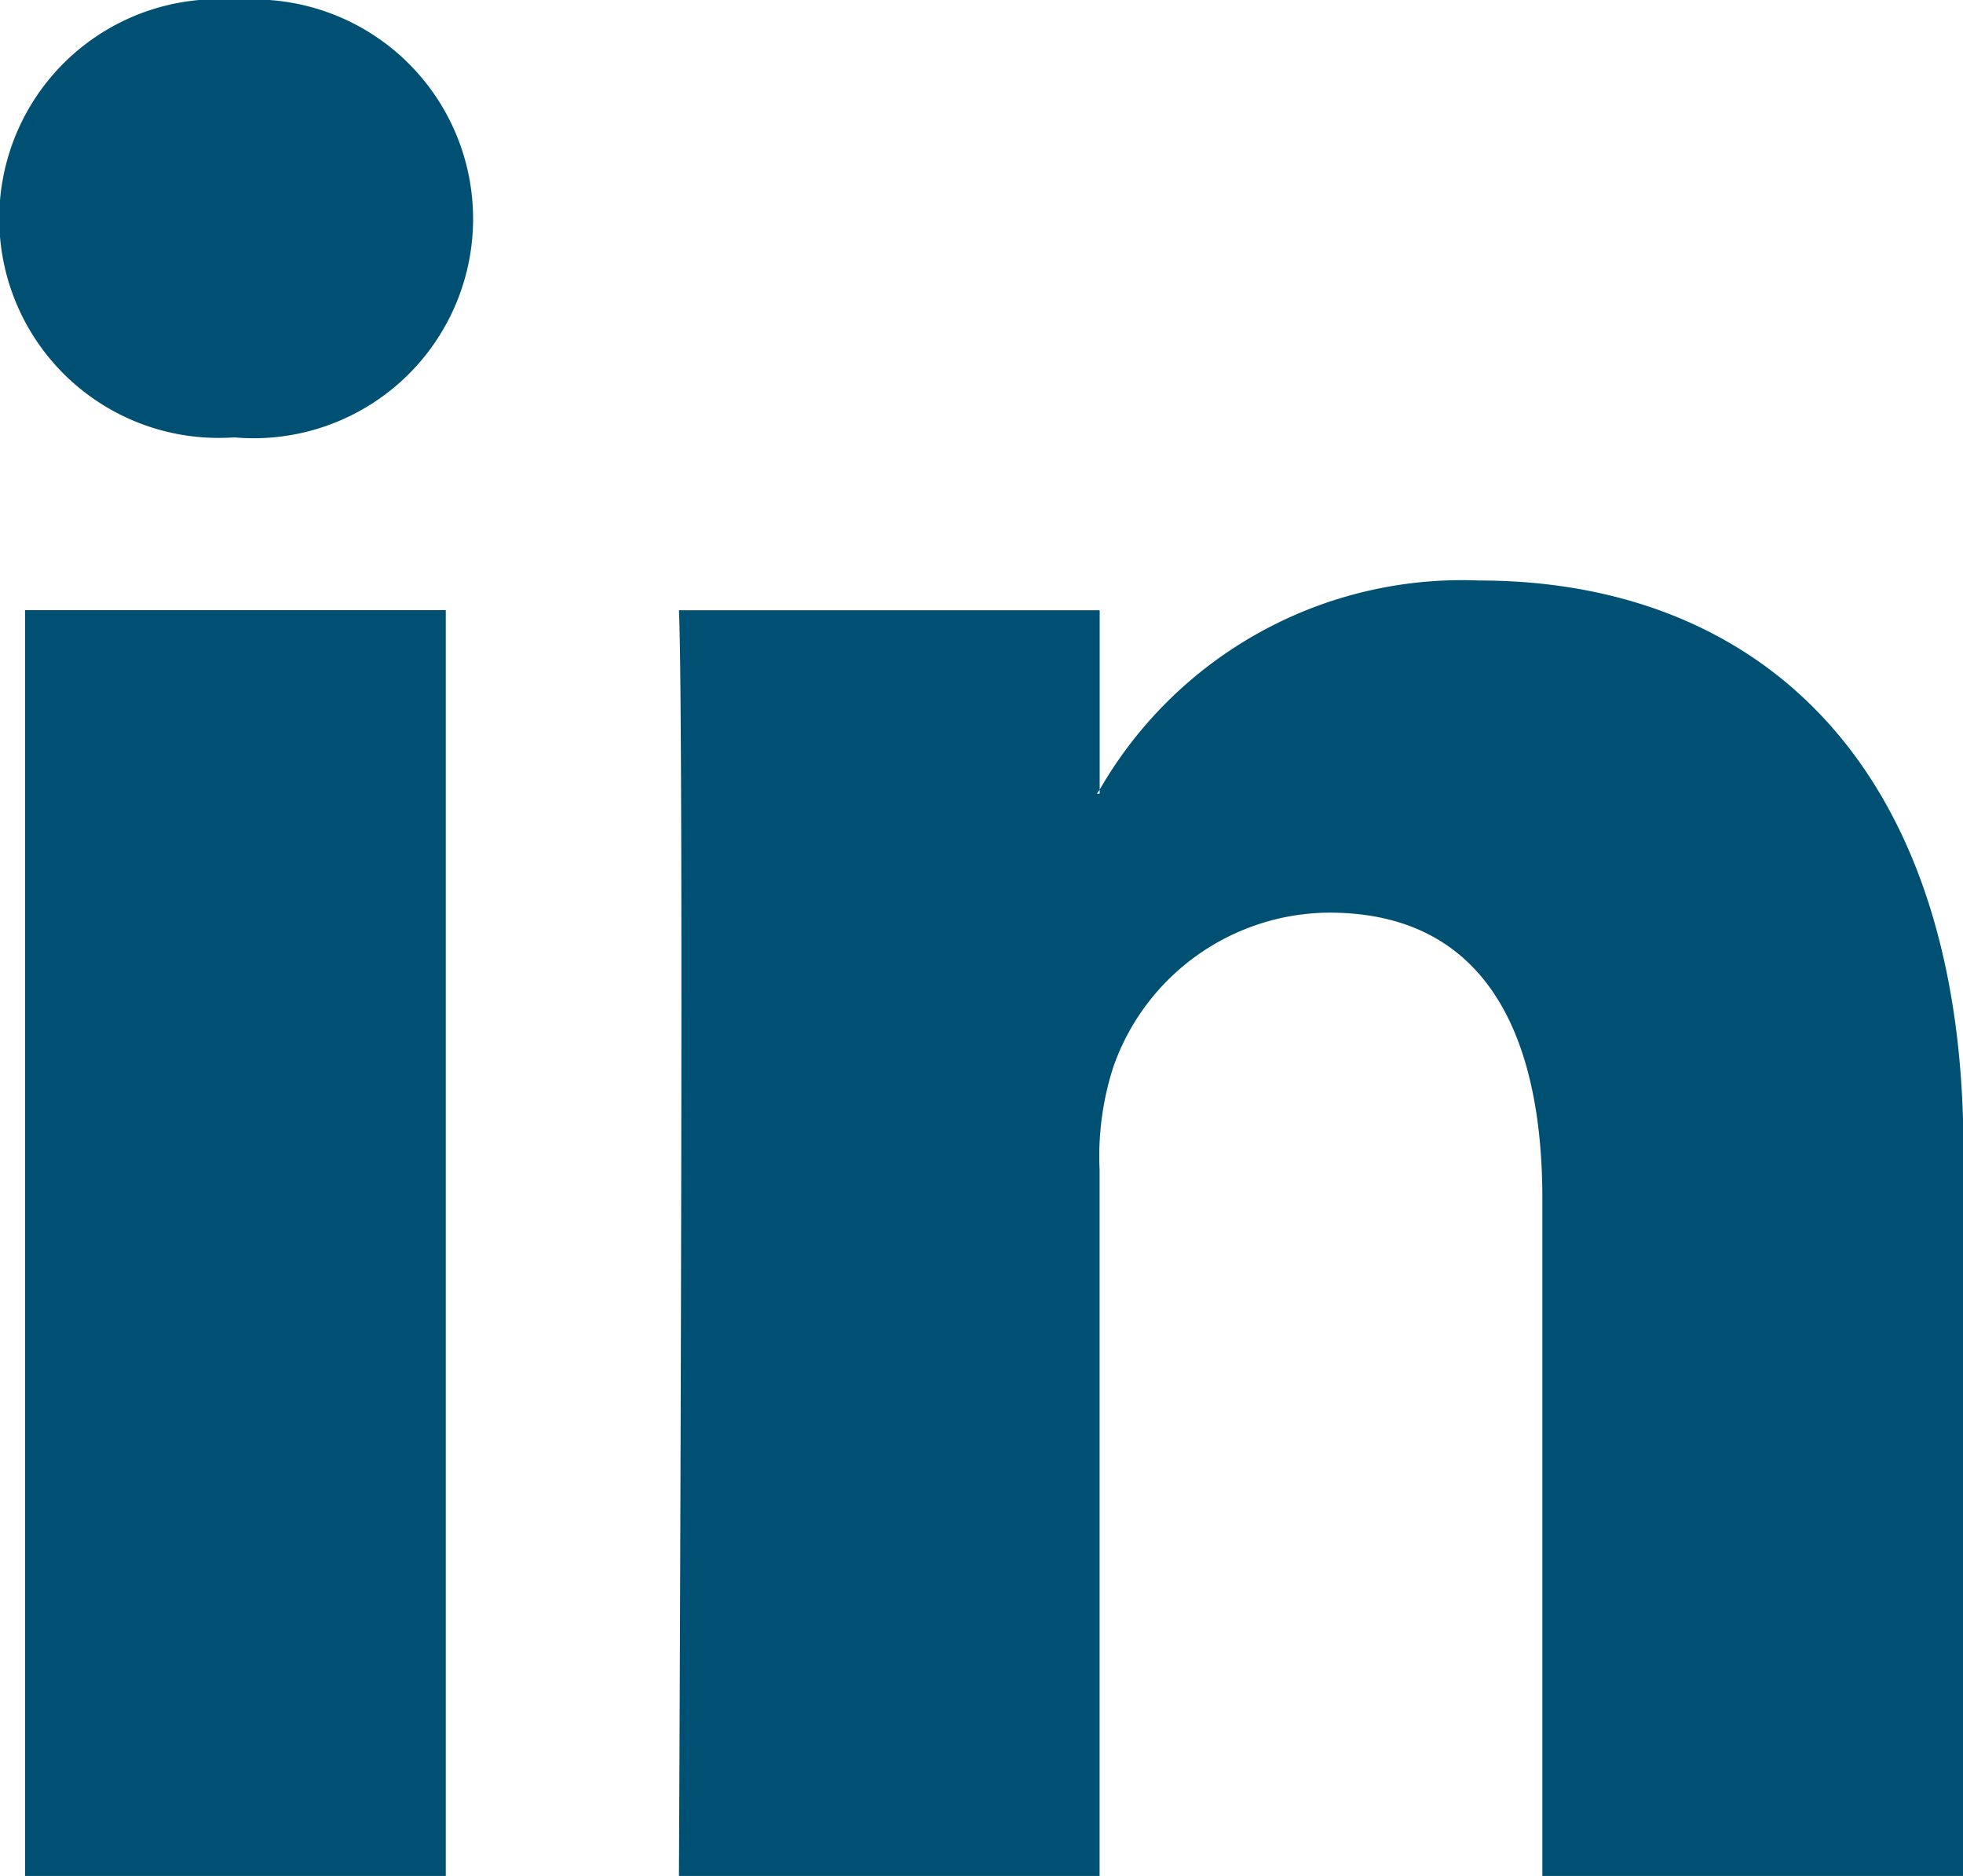<svg xmlns="http://www.w3.org/2000/svg" width="20.93" height="20" viewBox="0 0 20.93 20">
  <g id="linkedin" transform="translate(419.042 -1378.937)">
    <path id="Trazado_494" data-name="Trazado 494" d="M68.192,21.2v7.737H63.706V21.718c0-1.814-.648-3.051-2.273-3.051a2.454,2.454,0,0,0-2.3,1.641,3.091,3.091,0,0,0-.148,1.094v7.536H54.5s.059-12.228,0-13.495h4.486v1.913l-.03.043h.03v-.043a4.456,4.456,0,0,1,4.044-2.23c2.952,0,5.166,1.928,5.166,6.075M49.8,8.937a2.339,2.339,0,1,0-.059,4.664h.03a2.339,2.339,0,1,0,.03-4.664m-2.273,20h4.486V15.442H47.528Z" transform="translate(-466.303 1370)" fill="#005073"/>
  </g>
</svg>
